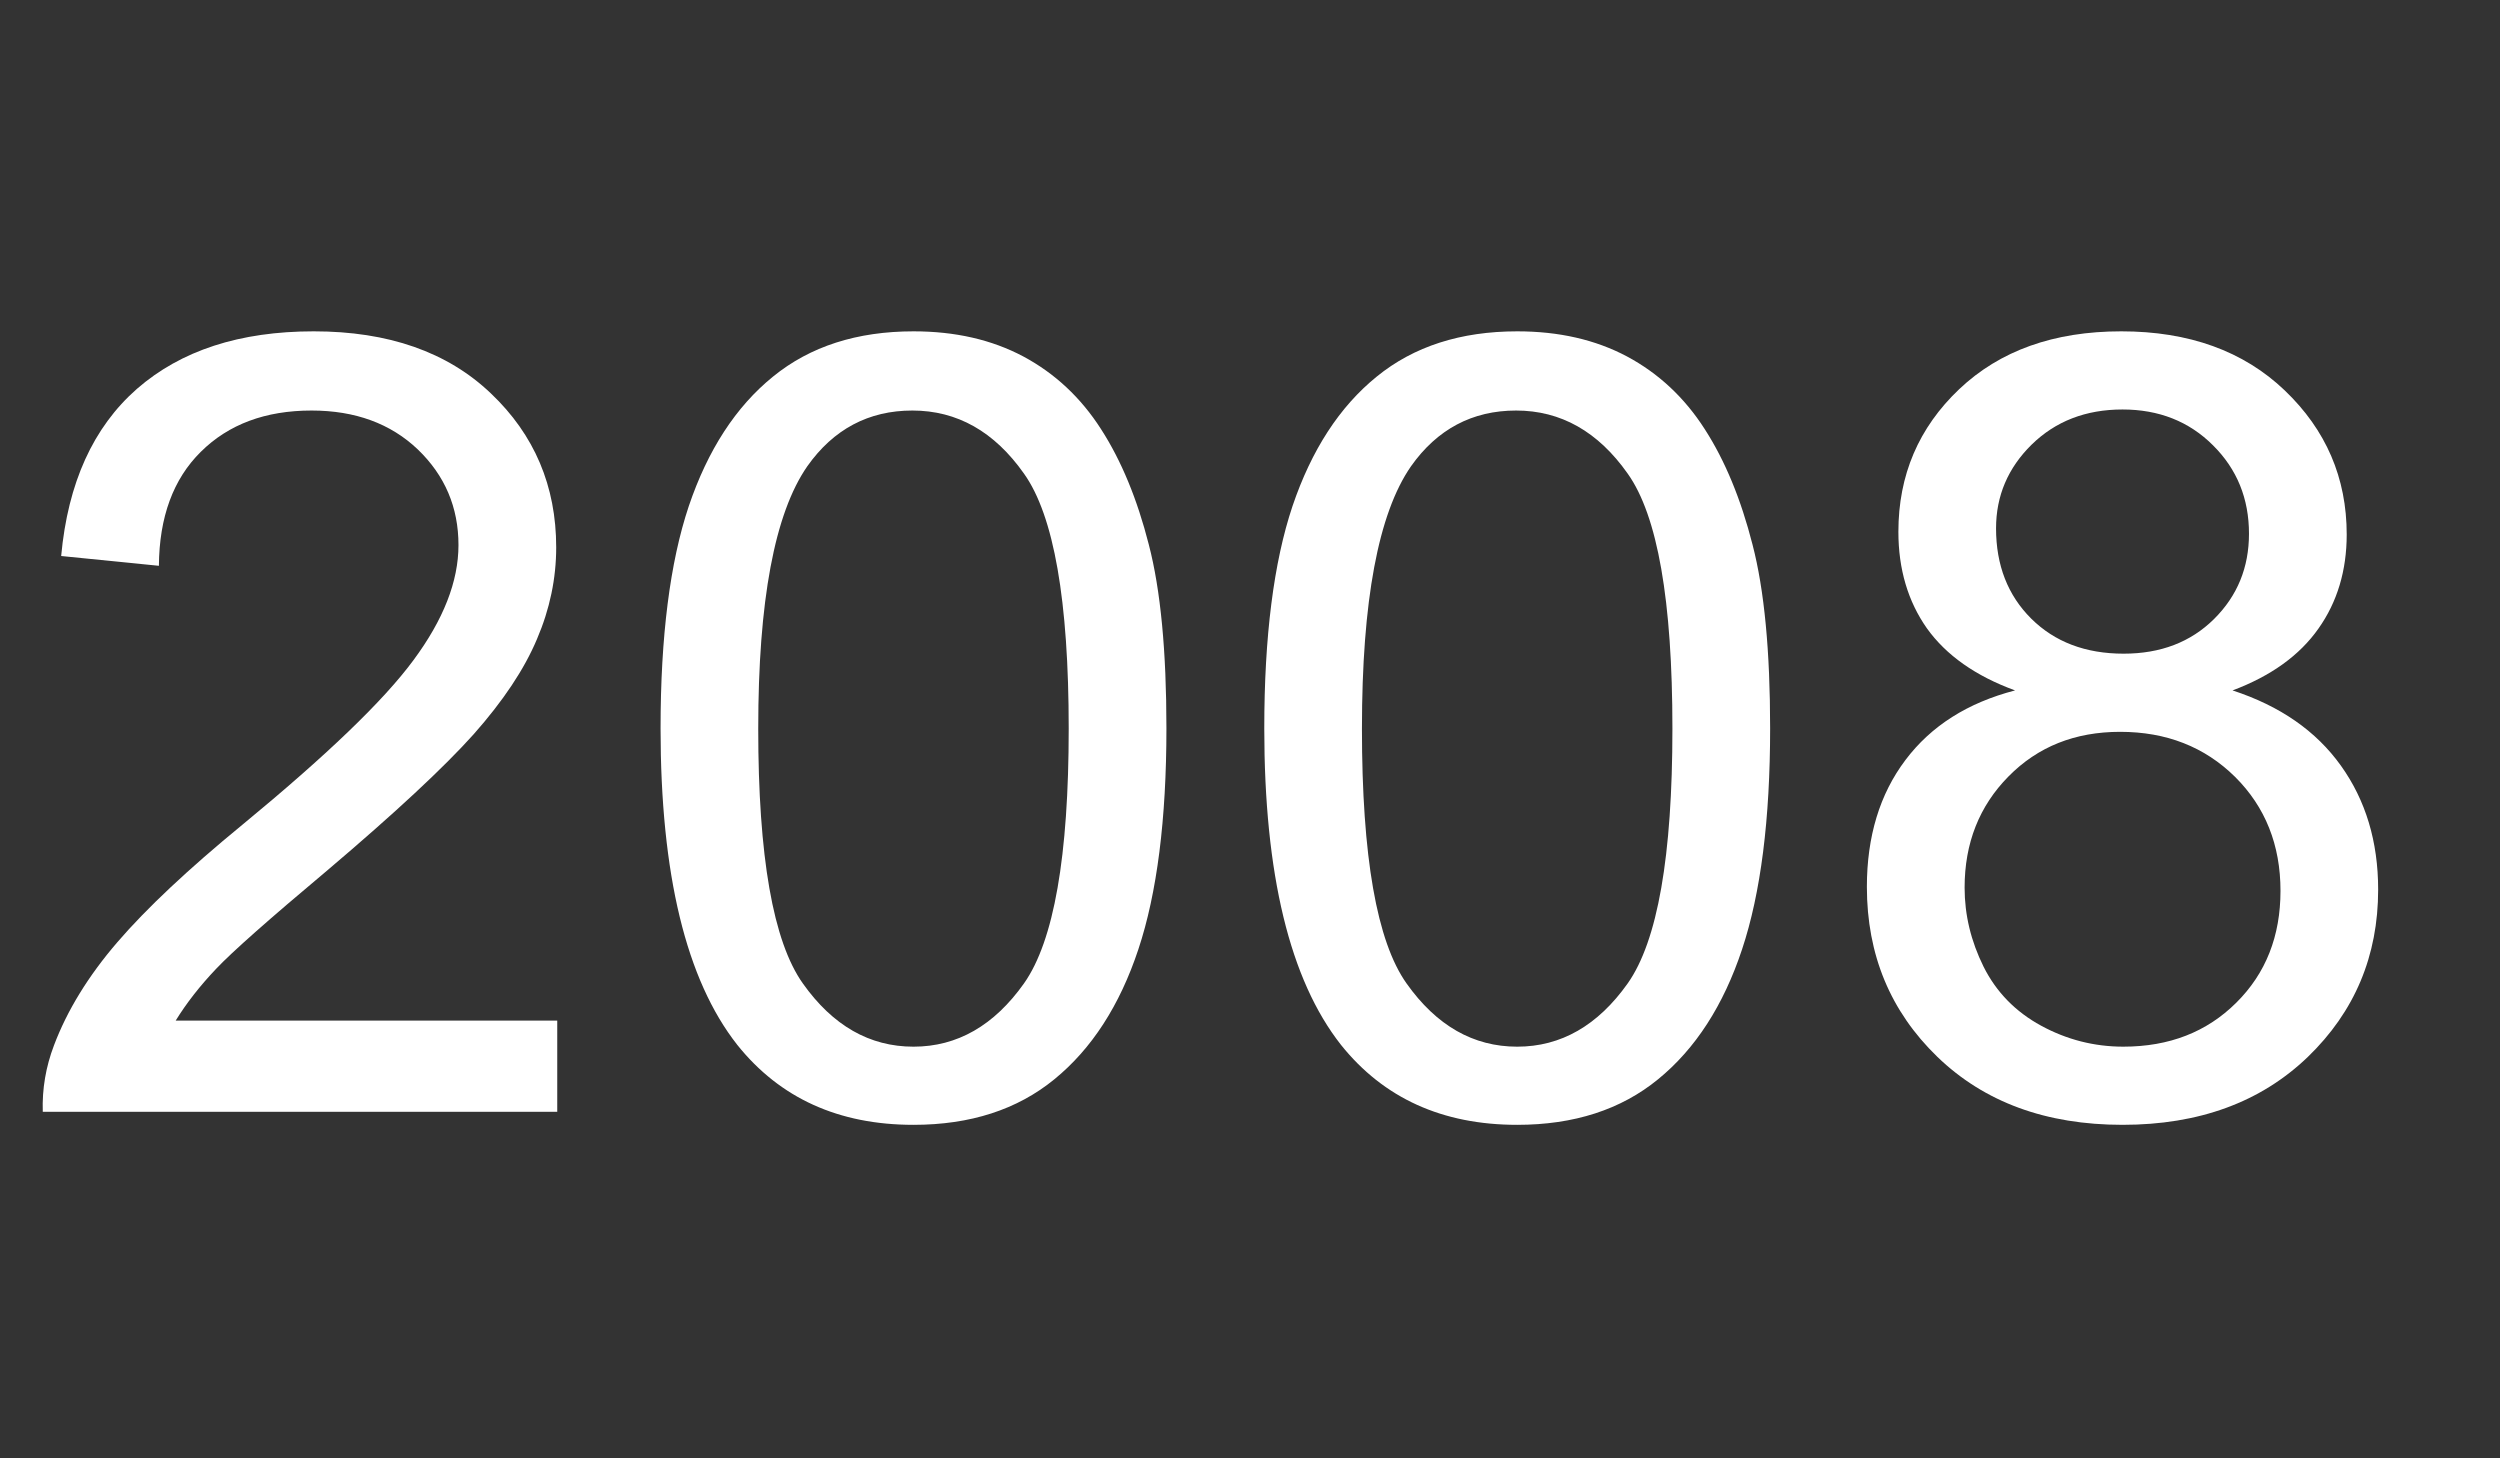 <?xml version="1.0" encoding="UTF-8"?>
<!DOCTYPE svg PUBLIC "-//W3C//DTD SVG 1.1//EN" "http://www.w3.org/Graphics/SVG/1.1/DTD/svg11.dtd">
<!-- www.bayer-frank.de -->
<svg xmlns="http://www.w3.org/2000/svg" xml:space="preserve" version="1.1" style="shape-rendering:geometricPrecision; text-rendering:geometricPrecision; image-rendering:optimizeQuality; fill-rule:evenodd; clip-rule:evenodd"
viewBox="0 0 406.24 237"
 xmlns:xlink="http://www.w3.org/1999/xlink"
 xmlns:xodm="http://www.corel.com/coreldraw/odm/2003">
 <rect x="0" y="0" width="406.24" height="237" fill="#333333" stroke="none"/>
 <defs>
  <style type="text/css">
   <![CDATA[
    .fil0 {fill:white;fill-rule:nonzero}
   ]]>
  </style>
 </defs>
 <g id="Ebene_x0020_1">
  <path class="fil0" d="M90.55 165.84l0 14.82 -83.6 0c-0.12,-3.73 0.5,-7.32 1.82,-10.79 2.14,-5.67 5.58,-11.29 10.32,-16.79 4.73,-5.49 11.49,-11.84 20.28,-19.05 13.67,-11.26 22.96,-20.16 27.81,-26.75 4.88,-6.58 7.32,-12.82 7.32,-18.7 0,-6.14 -2.2,-11.31 -6.61,-15.55 -4.41,-4.2 -10.17,-6.32 -17.26,-6.32 -7.5,0 -13.49,2.24 -17.99,6.7 -4.5,4.44 -6.76,10.62 -6.82,18.53l-15.88 -1.59c1.09,-11.88 5.21,-20.93 12.32,-27.17 7.15,-6.23 16.7,-9.34 28.72,-9.34 12.12,0 21.73,3.35 28.78,10.08 7.09,6.73 10.62,15.08 10.62,25.02 0,5.05 -1.03,10.02 -3.12,14.9 -2.06,4.91 -5.5,10.06 -10.29,15.47 -4.82,5.38 -12.79,12.81 -23.9,22.22 -9.32,7.82 -15.32,13.11 -17.96,15.91 -2.65,2.79 -4.82,5.58 -6.56,8.4l62 0z"/>
  <path id="1" class="fil0" d="M107.34 118.34c0,-14.91 1.53,-26.96 4.58,-36.08 3.09,-9.14 7.65,-16.17 13.7,-21.07 6.03,-4.91 13.64,-7.35 22.82,-7.35 6.76,0 12.7,1.35 17.84,4.08 5.12,2.74 9.35,6.68 12.64,11.82 3.3,5.12 5.88,11.38 7.76,18.76 1.92,7.38 2.86,17.34 2.86,29.84 0,14.81 -1.53,26.81 -4.56,35.92 -3.03,9.14 -7.59,16.17 -13.64,21.11 -6.03,4.94 -13.67,7.41 -22.9,7.41 -12.14,0 -21.7,-4.32 -28.64,-13 -8.32,-10.58 -12.46,-27.72 -12.46,-51.44zm15.87 0.05c0,20.79 2.41,34.61 7.26,41.43 4.86,6.85 10.85,10.26 17.97,10.26 7.11,0 13.11,-3.44 17.96,-10.29 4.85,-6.88 7.26,-20.67 7.26,-41.4 0,-20.78 -2.41,-34.6 -7.26,-41.42 -4.82,-6.85 -10.88,-10.26 -18.14,-10.26 -7.11,0 -12.82,3.03 -17.08,9.06 -5.32,7.67 -7.97,21.9 -7.97,42.62z"/>
  <path id="2" class="fil0" d="M205.44 118.34c0,-14.91 1.53,-26.96 4.58,-36.08 3.09,-9.14 7.65,-16.17 13.7,-21.07 6.03,-4.91 13.64,-7.35 22.82,-7.35 6.76,0 12.7,1.35 17.84,4.08 5.12,2.74 9.35,6.68 12.64,11.82 3.3,5.12 5.88,11.38 7.76,18.76 1.92,7.38 2.86,17.34 2.86,29.84 0,14.81 -1.53,26.81 -4.56,35.92 -3.03,9.14 -7.59,16.17 -13.64,21.11 -6.03,4.94 -13.67,7.41 -22.9,7.41 -12.14,0 -21.7,-4.32 -28.64,-13 -8.32,-10.58 -12.46,-27.72 -12.46,-51.44zm15.87 0.05c0,20.79 2.41,34.61 7.26,41.43 4.86,6.85 10.85,10.26 17.97,10.26 7.11,0 13.11,-3.44 17.96,-10.29 4.85,-6.88 7.26,-20.67 7.26,-41.4 0,-20.78 -2.41,-34.6 -7.26,-41.42 -4.82,-6.85 -10.88,-10.26 -18.14,-10.26 -7.11,0 -12.82,3.03 -17.08,9.06 -5.32,7.67 -7.97,21.9 -7.97,42.62z"/>
  <path id="3" class="fil0" d="M327.44 112.19c-6.44,-2.35 -11.2,-5.73 -14.32,-10.08 -3.08,-4.38 -4.64,-9.62 -4.64,-15.7 0,-9.2 3.29,-16.91 9.88,-23.17 6.61,-6.26 15.37,-9.4 26.34,-9.4 10.99,0 19.87,3.2 26.57,9.61 6.7,6.41 10.06,14.2 10.06,23.4 0,5.85 -1.53,10.97 -4.59,15.29 -3.06,4.35 -7.7,7.7 -13.96,10.05 7.73,2.53 13.58,6.59 17.61,12.23 4.02,5.62 6.05,12.32 6.05,20.14 0,10.79 -3.82,19.84 -11.43,27.19 -7.65,7.35 -17.67,11.03 -30.11,11.03 -12.43,0 -22.46,-3.68 -30.1,-11.06 -7.62,-7.38 -11.44,-16.58 -11.44,-27.6 0,-8.2 2.09,-15.08 6.26,-20.61 4.18,-5.56 10.12,-9.32 17.82,-11.32zm-3.09 -26.34c0,6 1.91,10.88 5.71,14.67 3.82,3.79 8.82,5.7 15.02,5.7 6.02,0 10.91,-1.88 14.7,-5.64 3.79,-3.76 5.67,-8.38 5.67,-13.85 0,-5.7 -1.94,-10.49 -5.85,-14.37 -3.88,-3.88 -8.79,-5.82 -14.7,-5.82 -5.97,0 -10.88,1.91 -14.76,5.7 -3.85,3.79 -5.79,8.32 -5.79,13.61zm-5.11 58.39c0,4.43 1.03,8.7 3.08,12.84 2.06,4.12 5.18,7.32 9.35,9.59 4.15,2.26 8.62,3.41 13.35,3.41 7.47,0 13.58,-2.38 18.37,-7.15 4.8,-4.76 7.18,-10.82 7.18,-18.17 0,-7.46 -2.47,-13.64 -7.38,-18.52 -4.94,-4.88 -11.17,-7.32 -18.67,-7.32 -7.35,0 -13.38,2.41 -18.14,7.24 -4.76,4.82 -7.14,10.84 -7.14,18.08z"/>
 </g>
</svg>
